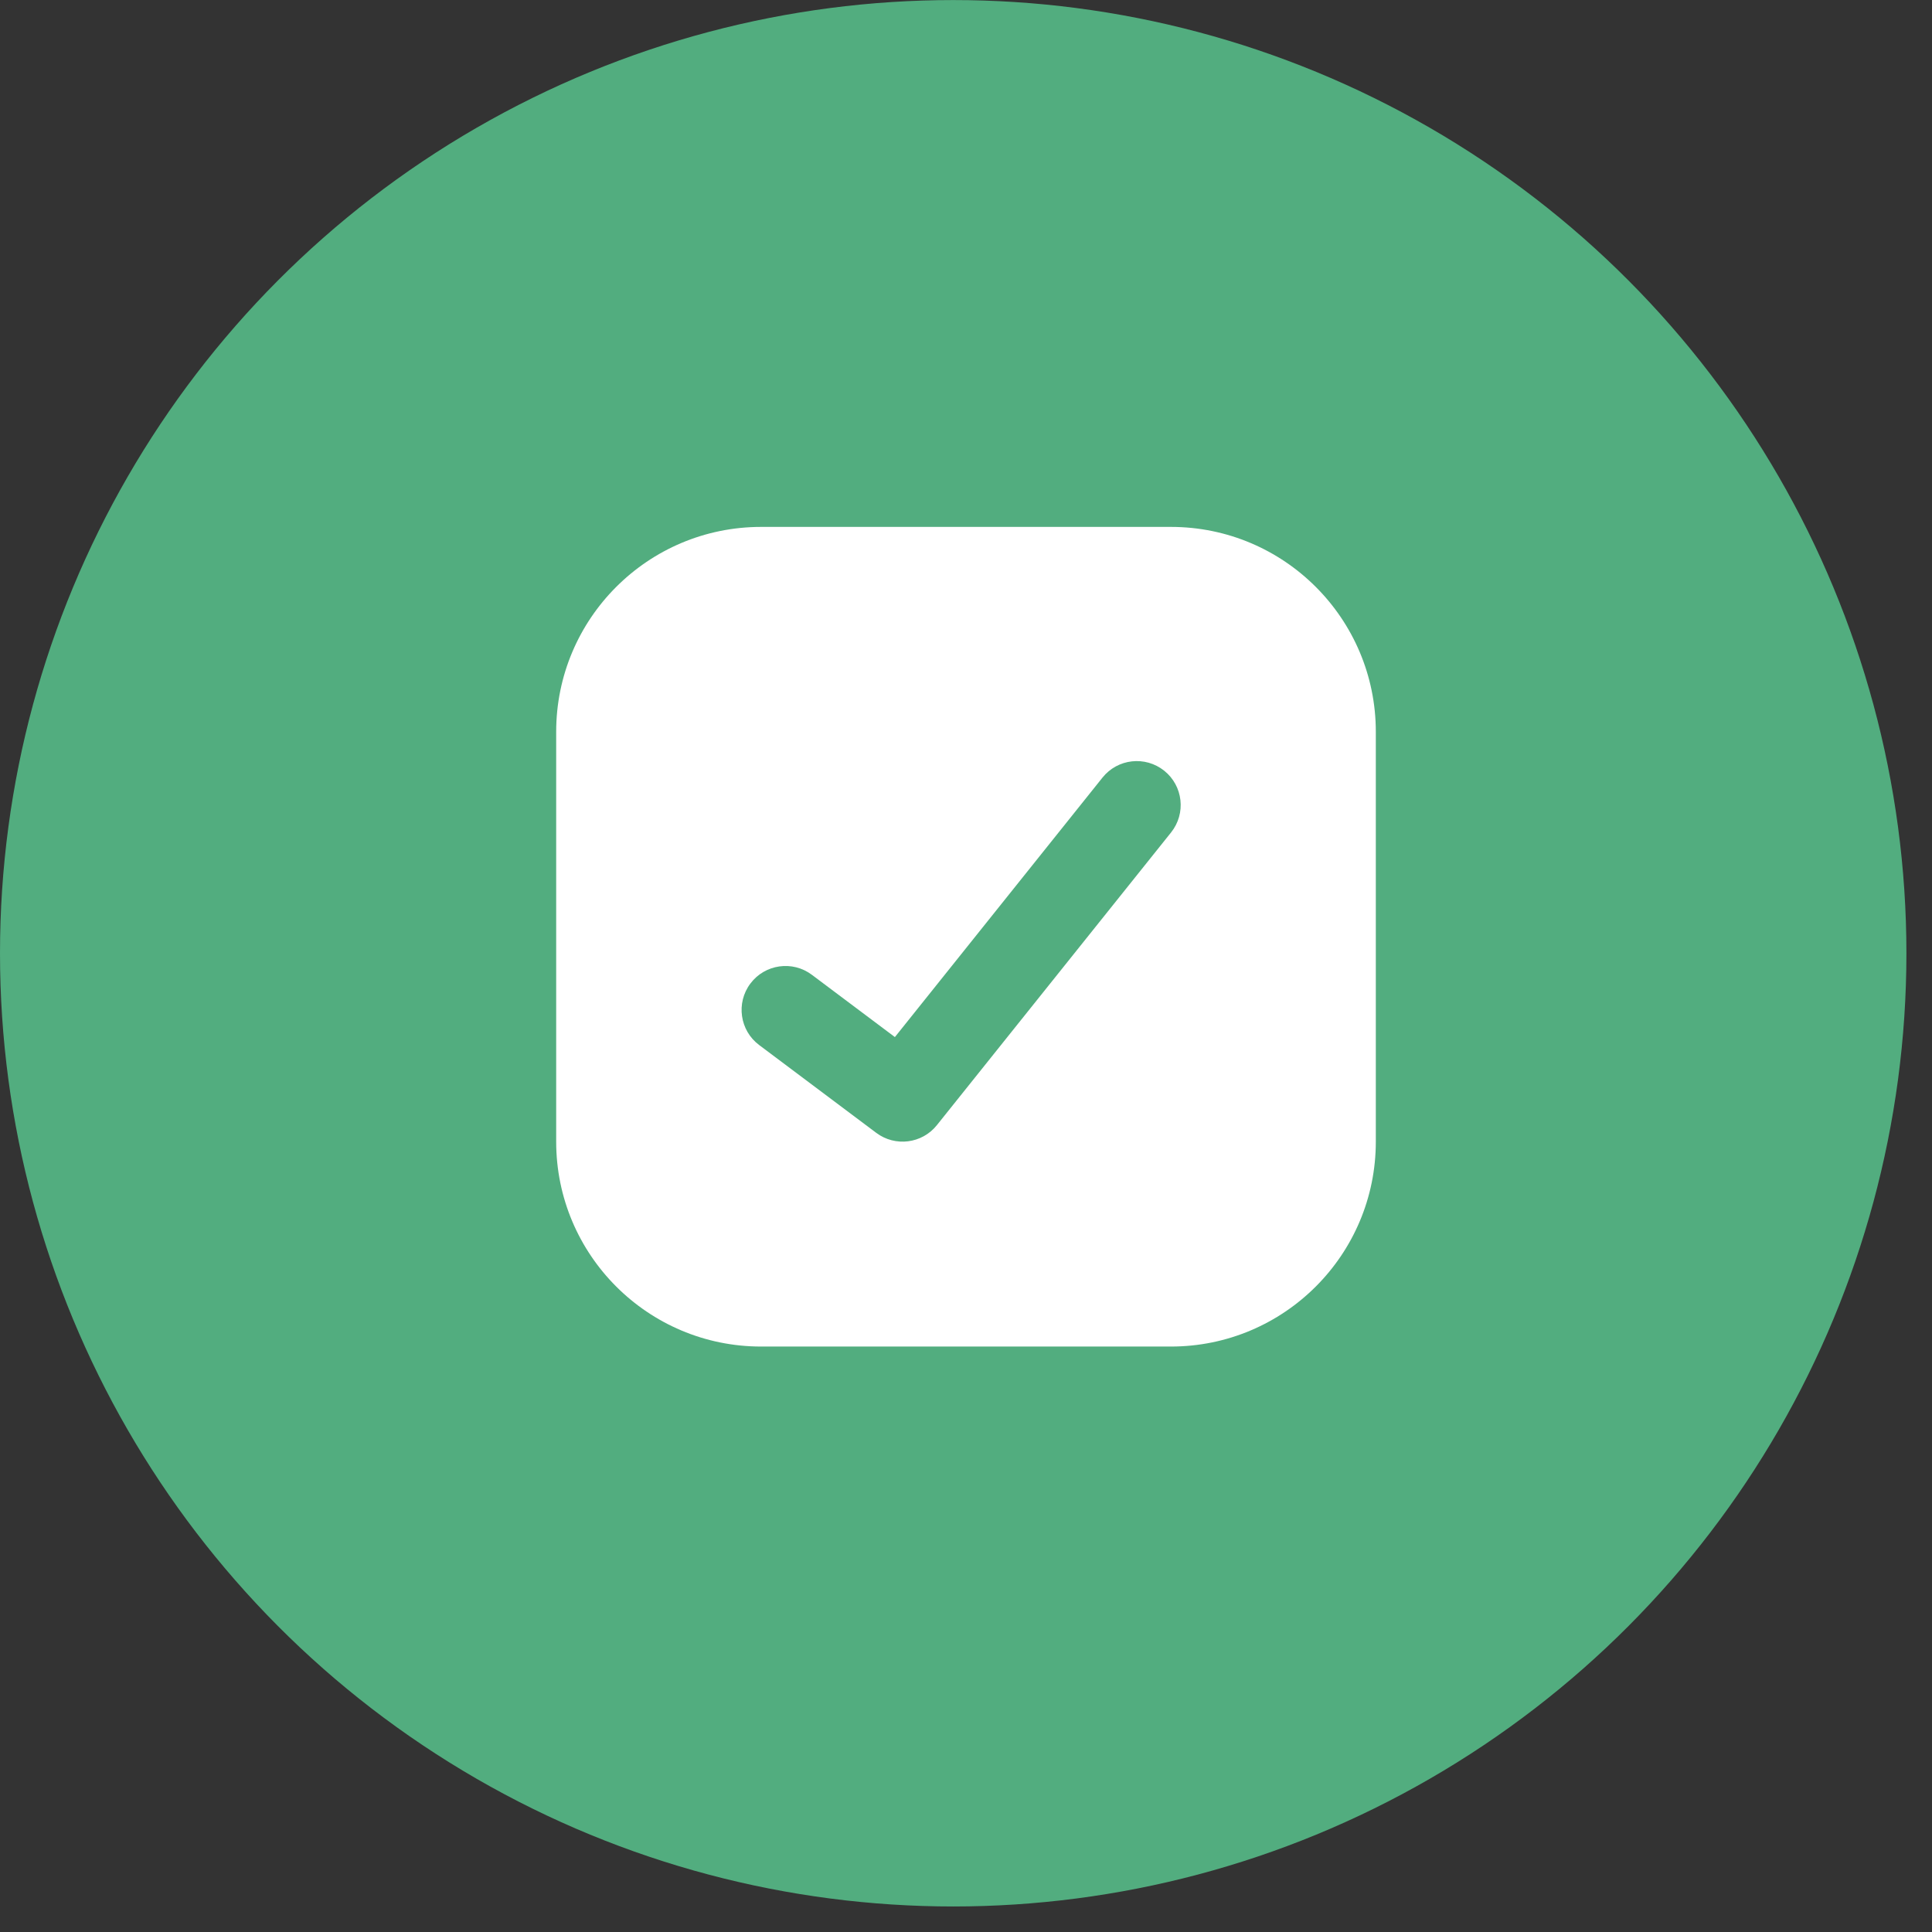 <svg width="66" height="66" viewBox="0 0 66 66" fill="none" xmlns="http://www.w3.org/2000/svg">
<rect x="0" y="0" width="66" height="66" fill="#333333" stroke="none"/>
<circle cx="32.563" cy="32.565" r="32.563" fill="#52AD7F"/>
<g clip-path="url(#clip0_453_2223)">
<path fill-rule="evenodd" clip-rule="evenodd" d="M26 18C22.134 18 19 21.134 19 25V39C19 42.866 22.134 46 26 46H40C43.866 46 47 42.866 47 39V25C47 21.134 43.866 18 40 18H26ZM40.006 28.437C40.523 27.79 40.418 26.846 39.771 26.329C39.124 25.811 38.18 25.916 37.663 26.563L30.571 35.428L27.734 33.3C27.072 32.803 26.131 32.937 25.634 33.6C25.137 34.263 25.271 35.203 25.934 35.7L29.934 38.7C30.582 39.186 31.499 39.07 32.005 38.437L40.006 28.437Z" fill="white"/>
</g>
<defs>
<clipPath id="clip0_453_2223">
<rect width="28" height="28" fill="white" transform="translate(19 18)"/>
</clipPath>
</defs>
</svg>
